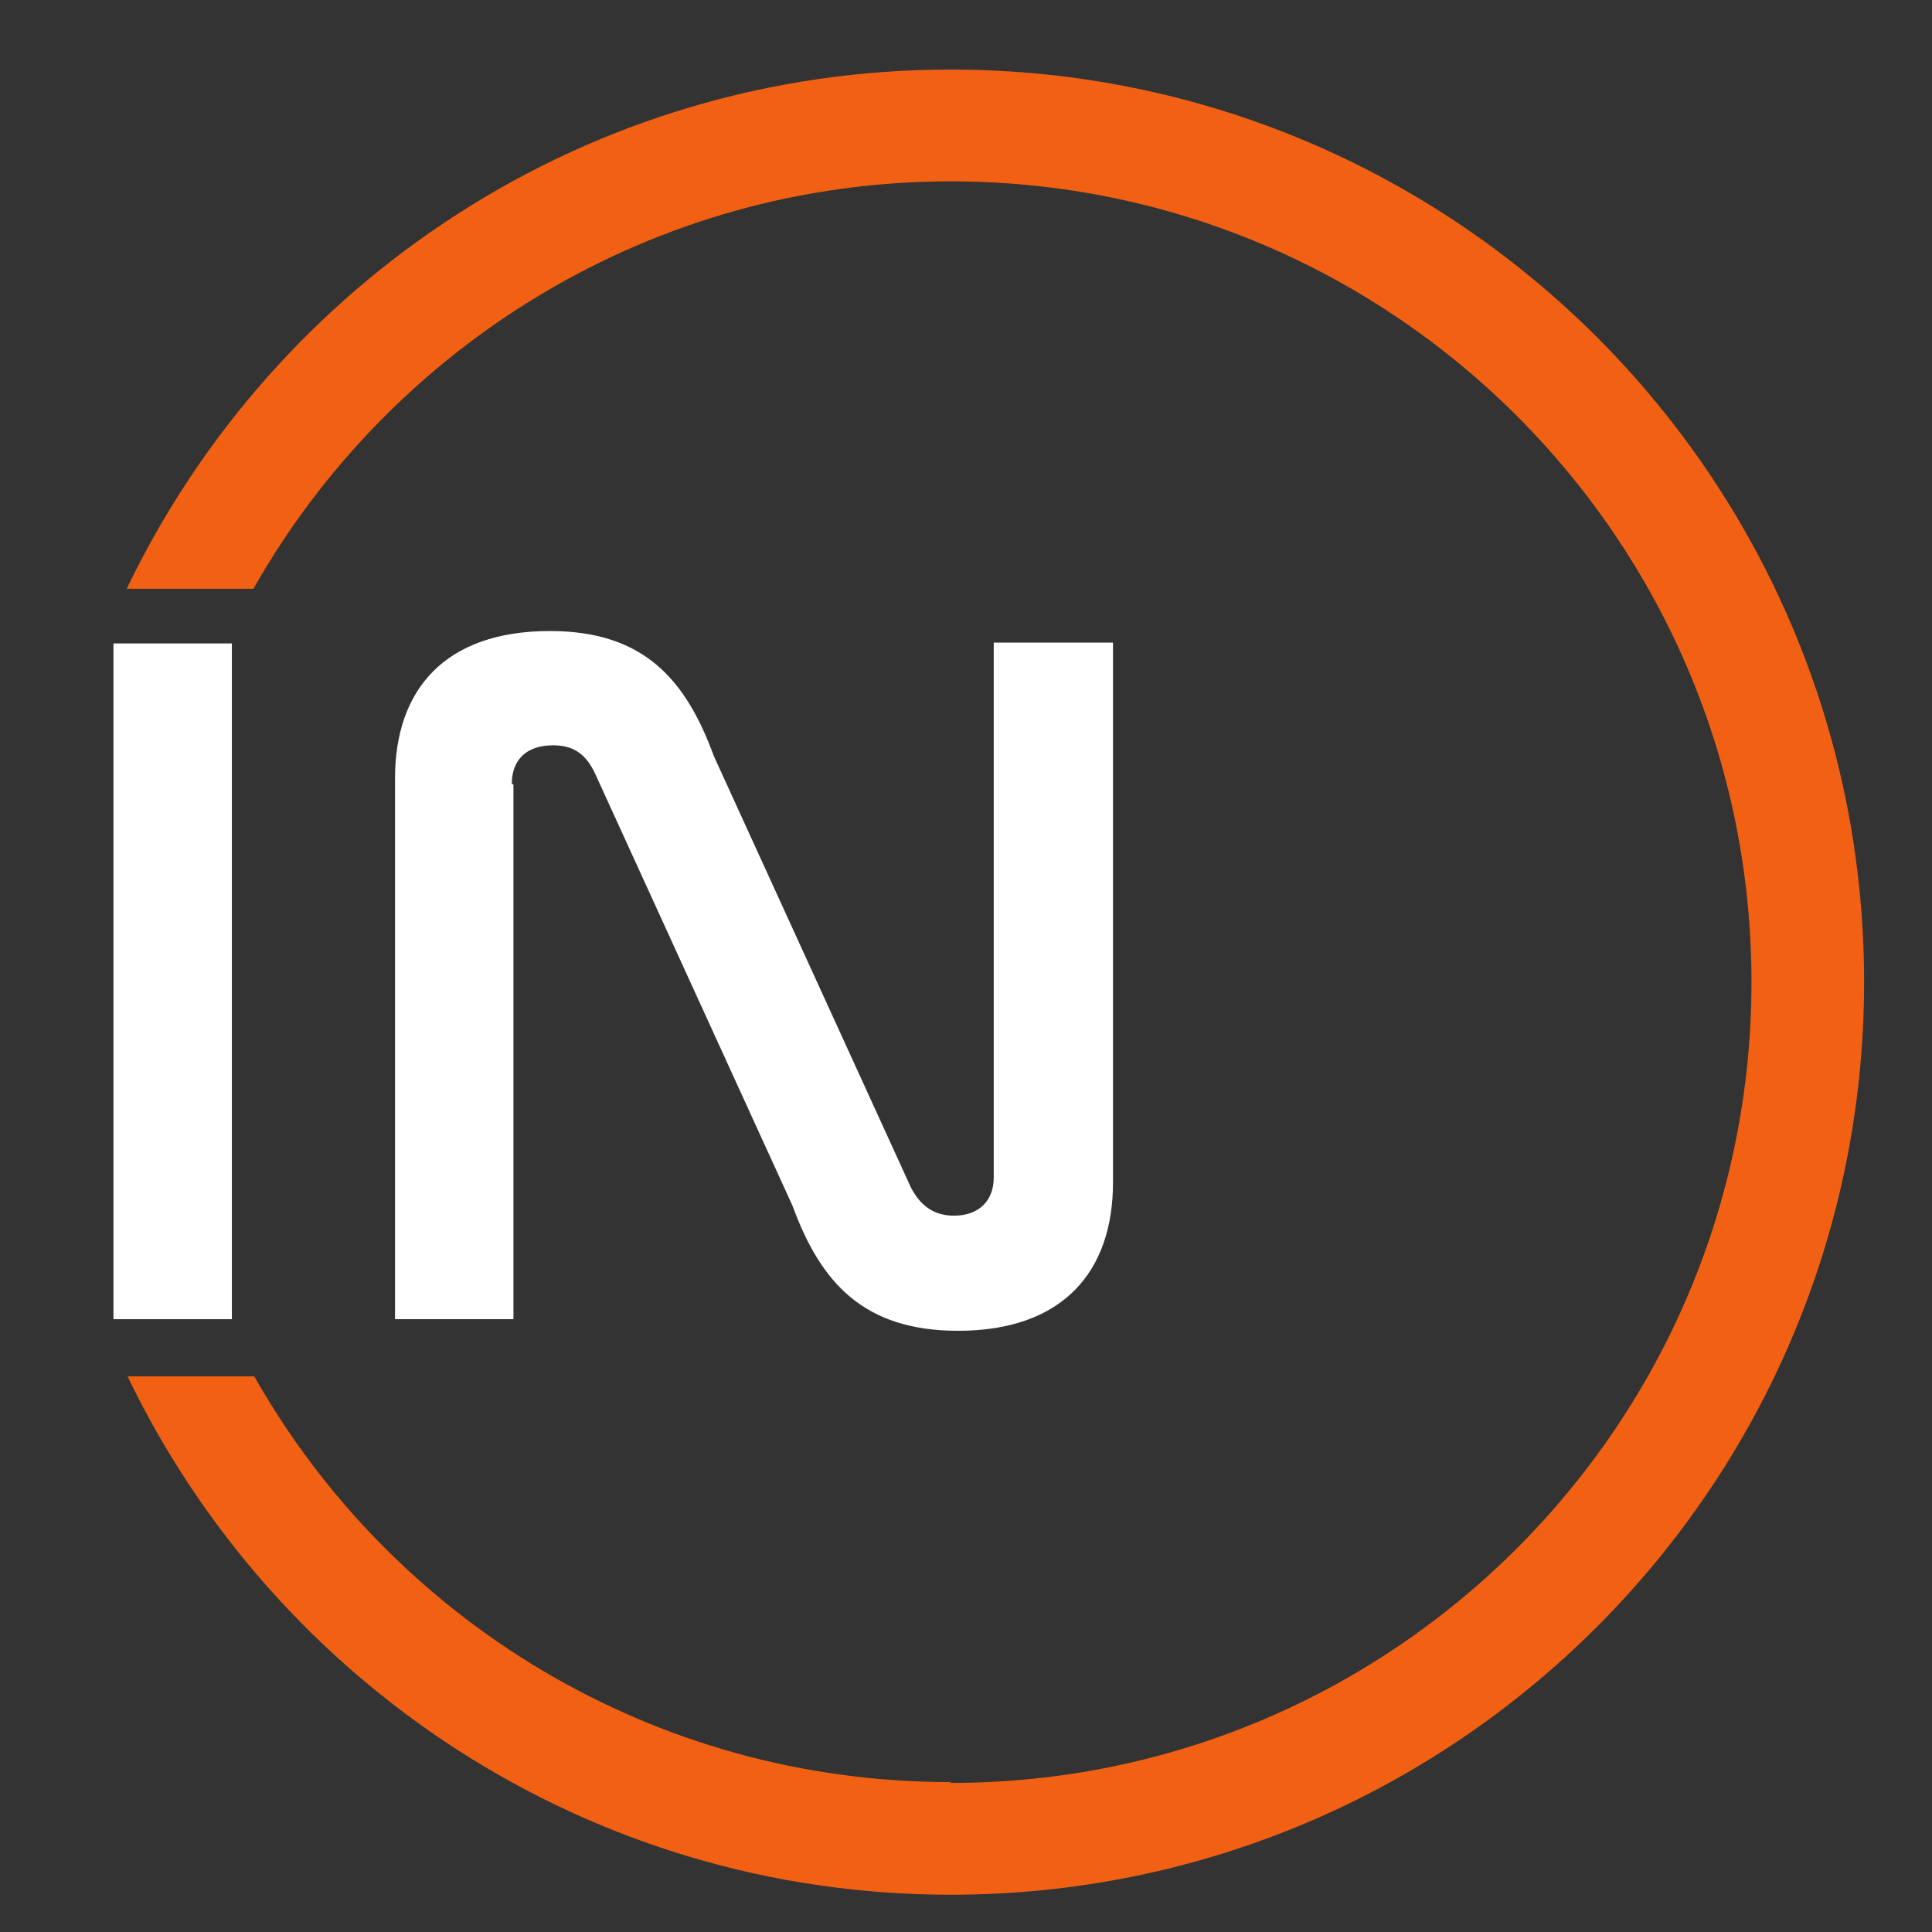 <?xml version="1.0" encoding="UTF-8"?>
<!DOCTYPE svg PUBLIC "-//W3C//DTD SVG 1.1//EN" "http://www.w3.org/Graphics/SVG/1.1/DTD/svg11.dtd">
<!-- Creator: CorelDRAW 2017 -->
<svg xmlns="http://www.w3.org/2000/svg" xml:space="preserve" width="2.333in" height="2.333in" version="1.1" style="shape-rendering:geometricPrecision; text-rendering:geometricPrecision; image-rendering:optimizeQuality; fill-rule:evenodd; clip-rule:evenodd"
viewBox="0 0 2333 2333"
 xmlns:xlink="http://www.w3.org/1999/xlink">
 <rect x="0" y="0" width="2333" height="2333" fill="#333333" stroke="none"/>
 <defs>
  <style type="text/css">
   <![CDATA[
    .fil1 {fill:#F26113}
    .fil0 {fill:white;fill-rule:nonzero}
   ]]>
  </style>
 </defs>
 <g id="Layer_x0020_1">
  <g id="_2930760844400">
   <g>
    <polygon class="fil0" points="137,777 137,1593 280,1593 280,777 "/>
    <path class="fil0" d="M618 947c0,-29 17,-47 50,-47 25,0 40,11 51,35l238 521c34,93 86,151 200,151 126,0 187,-71 187,-179l0 -652 -144 0 0 646c0,28 -18,46 -48,46 -27,0 -42,-15 -52,-34l-238 -521c-34,-93 -85,-151 -198,-151 -127,0 -187,71 -187,178l0 653 143 0 0 -646z"/>
   </g>
   <path class="fil1" d="M1148 2152c-361,0 -675,-197 -841,-490l-153 0c178,370 556,626 994,626 609,0 1103,-494 1103,-1102 0,-609 -494,-1102 -1103,-1102 -439,0 -817,256 -995,627l153 0c166,-293 481,-492 842,-492 534,0 967,433 967,967 0,534 -433,967 -967,967z"/>
  </g>
 </g>
</svg>
